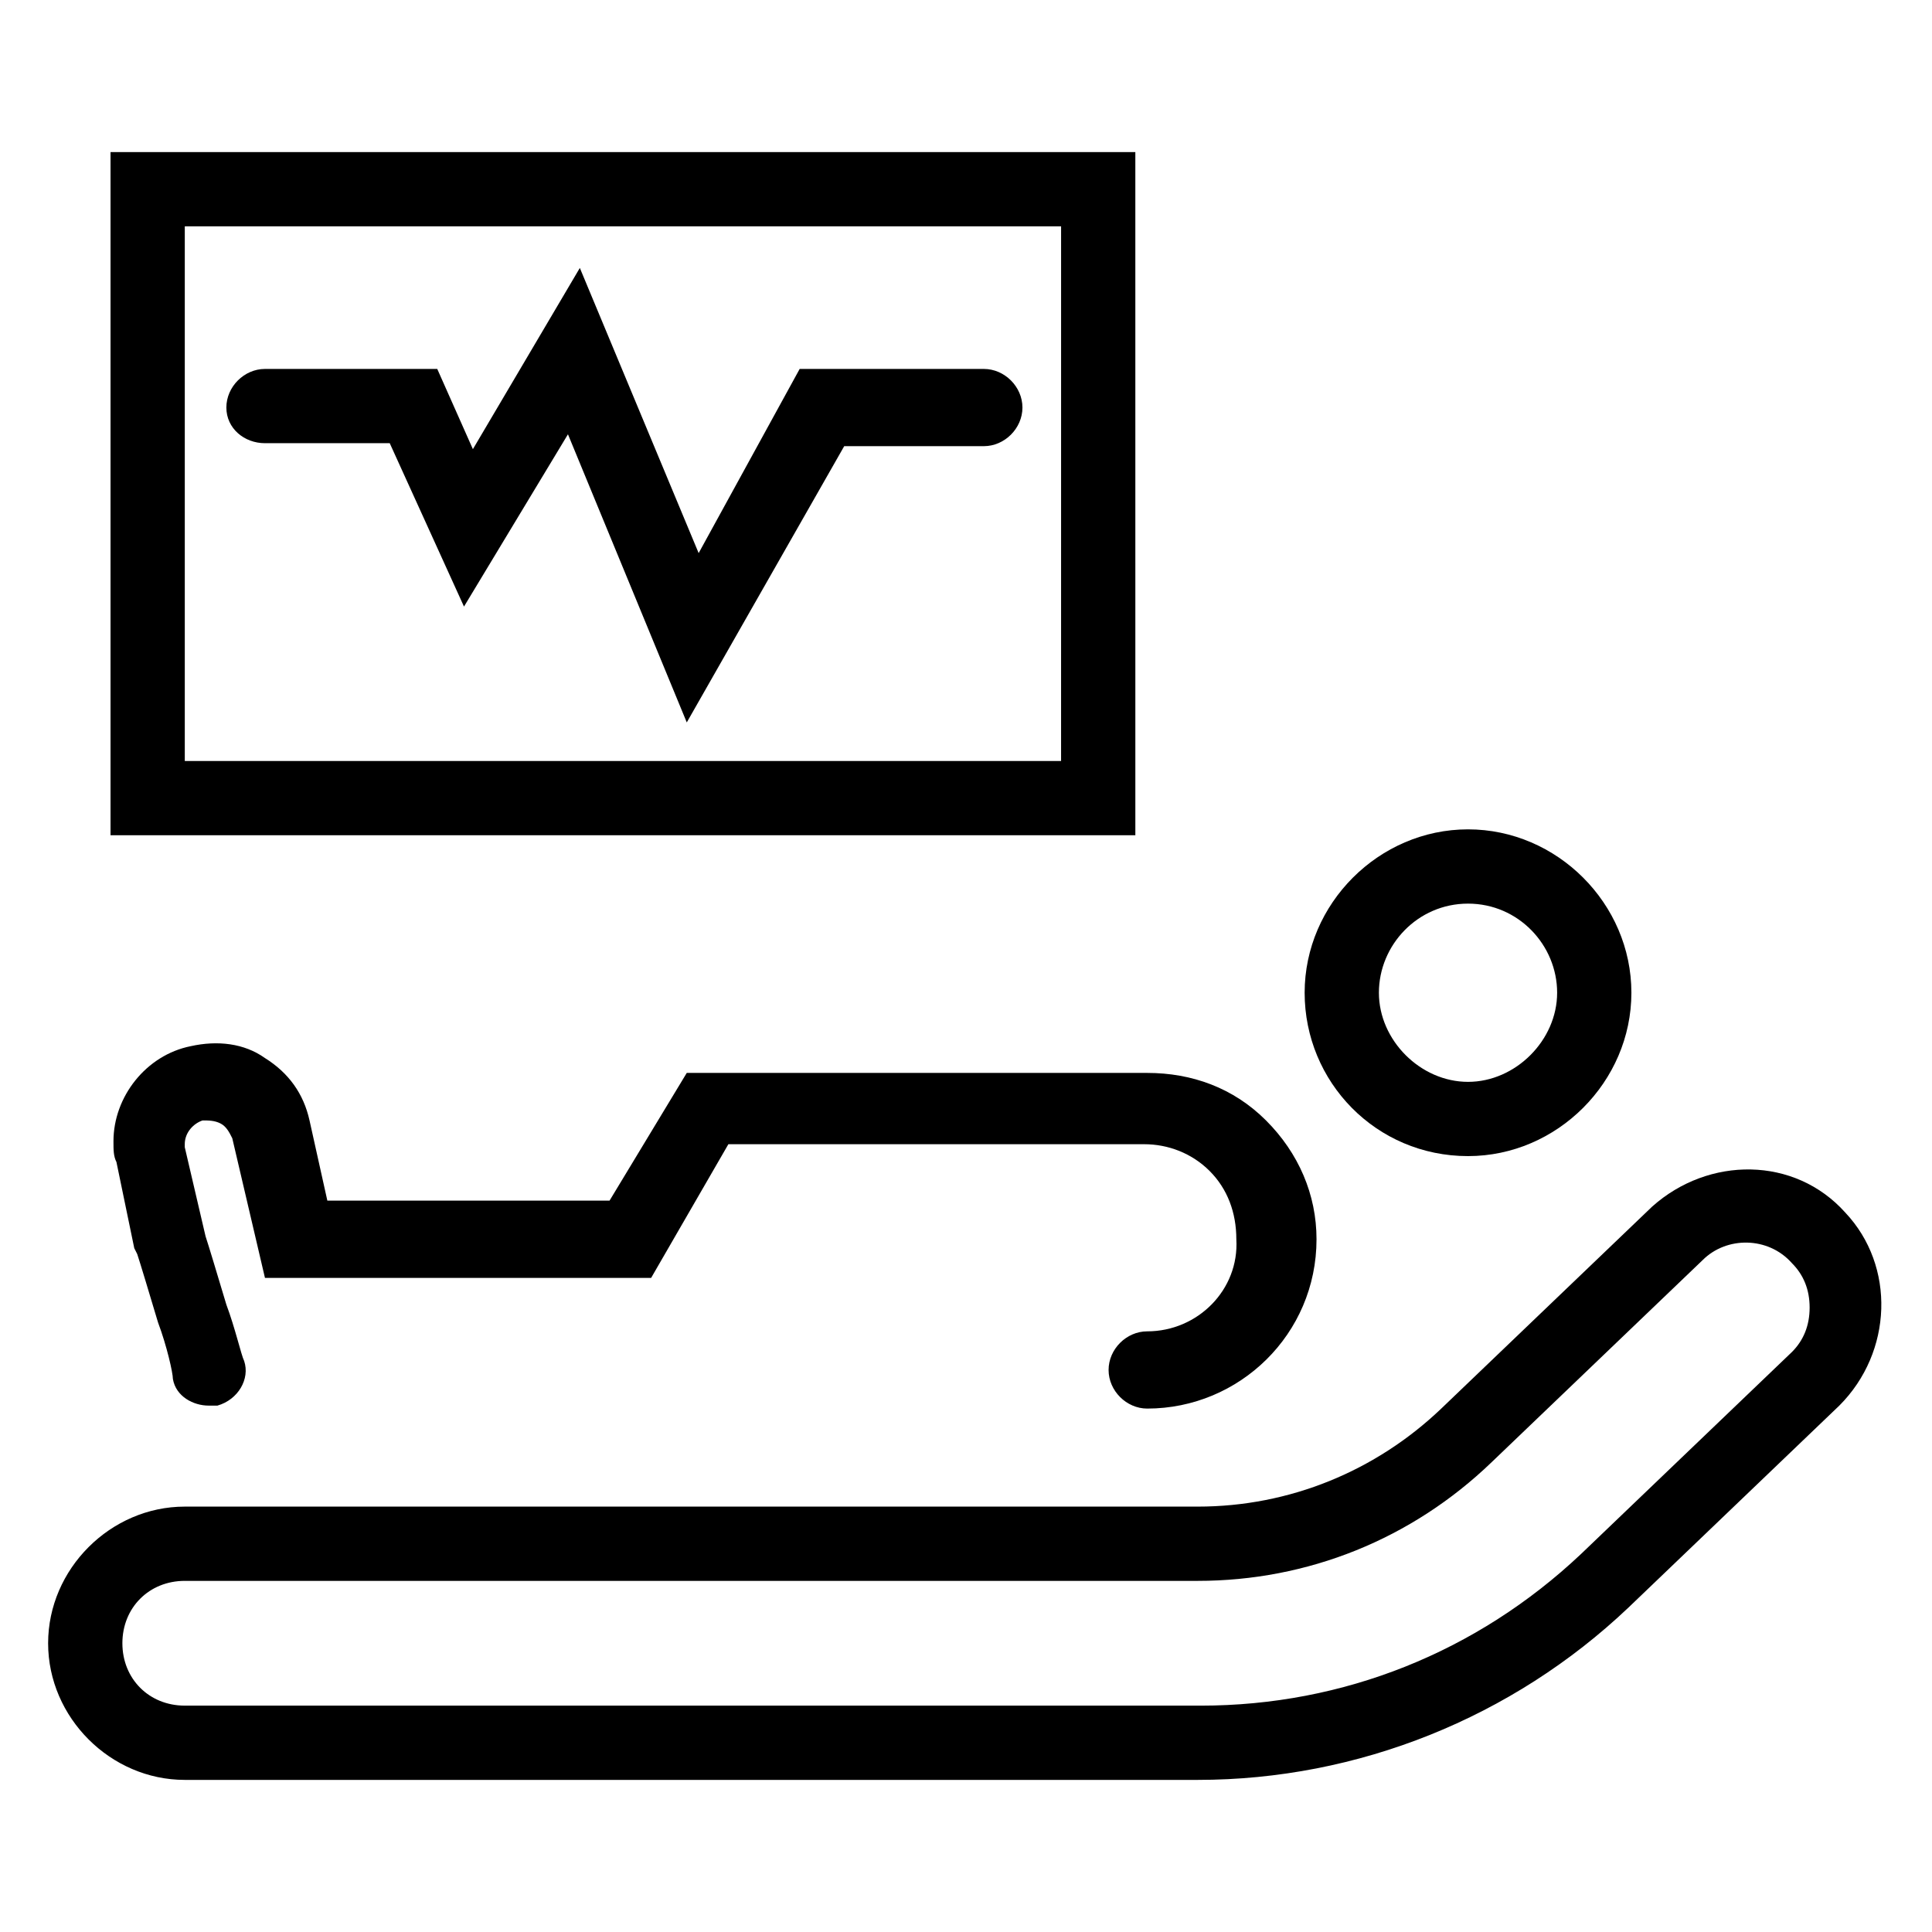 <?xml version="1.0" encoding="UTF-8"?>
<!-- Uploaded to: SVG Repo, www.svgrepo.com, Generator: SVG Repo Mixer Tools -->
<svg fill="#000000" width="800px" height="800px" version="1.1" viewBox="144 144 512 512" xmlns="http://www.w3.org/2000/svg">
 <g>
  <path d="m214.22 261.45h33.062l19.68 43.297 27.551-45.656 31.488 76.359 41.723-73.211h37c5.512 0 10.234-4.723 10.234-10.234 0-5.512-4.723-10.234-10.234-10.234h-48.805l-26.77 48.809-31.488-75.57-28.34 48.02-9.445-21.254-45.656-0.004c-5.512 0-10.234 4.723-10.234 10.234 0 5.512 4.723 9.445 10.234 9.445z"/>
  <path d="m445.66 184.3h-272.37v181.05h271.59l-0.004-181.05zm-19.68 161.38h-233.01v-141.7h232.23l-0.004 141.7z"/>
  <path d="m448.02 496.82c-5.512 0-10.234 4.723-10.234 10.234 0 5.512 4.723 10.234 10.234 10.234 24.402 0 44.871-19.68 44.871-44.871 0-11.809-4.723-22.828-13.383-31.488-8.66-8.66-19.68-12.594-31.488-12.594l-122.02-0.004-20.465 33.852h-74.785l-4.723-21.254c-1.574-7.086-5.512-12.594-11.809-16.531-5.512-3.938-12.594-4.723-19.68-3.148-11.809 2.363-20.469 13.383-20.469 25.191 0 2.363 0 3.938 0.789 5.512l4.723 22.828 0.789 1.574c0.785 2.359 3.148 10.23 5.508 18.102 2.363 6.297 3.938 13.383 3.938 14.957 0.789 4.723 5.512 7.086 9.445 7.086h2.363c5.512-1.574 8.66-7.086 7.086-11.809-0.789-1.574-2.363-8.66-4.723-14.957-2.363-7.871-4.723-15.742-5.512-18.105l-5.512-23.617v-0.789c0-3.148 2.363-5.512 4.723-6.297 1.574 0 3.148 0 4.723 0.789 1.574 0.789 2.363 2.363 3.148 3.938l8.66 37h102.34l20.469-35.426h110.21c6.297 0 12.594 2.363 17.32 7.086 4.723 4.723 7.086 11.02 7.086 18.105 0.785 13.383-10.238 24.402-23.617 24.402z"/>
  <path d="m533.04 450.38c23.617 0 43.297-19.68 43.297-43.297 0-23.617-19.68-43.297-43.297-43.297-23.617 0-43.297 19.68-43.297 43.297 0 23.617 18.895 43.297 43.297 43.297zm0-66.91c13.383 0 23.617 11.02 23.617 23.617 0 12.594-11.02 23.617-23.617 23.617-12.594 0-23.617-11.02-23.617-23.617 0-12.598 10.234-23.617 23.617-23.617z"/>
  <path d="m581.84 463.76-55.895 53.531c-17.32 16.531-40.148 25.977-64.551 25.977h-268.43c-19.68 0-36.211 16.531-36.211 36.211 0 19.68 16.531 36.211 36.211 36.211h268.44c42.508 0 83.445-16.531 114.14-45.656l55.891-53.531c14.168-14.168 14.957-37 1.574-51.168-13.383-14.957-36.211-14.957-51.168-1.574zm36.996 38.574-55.891 53.531c-27.551 25.977-62.977 40.148-100.76 40.148l-269.22-0.004c-9.445 0-16.531-7.086-16.531-16.531 0-9.445 7.086-16.531 16.531-16.531h268.44c29.125 0 56.68-11.02 77.934-31.488l55.891-53.531c6.297-6.297 17.32-6.297 23.617 0.789 3.148 3.148 4.723 7.086 4.723 11.809-0.004 4.723-1.578 8.66-4.727 11.809z"/>
 </g>
</svg>
